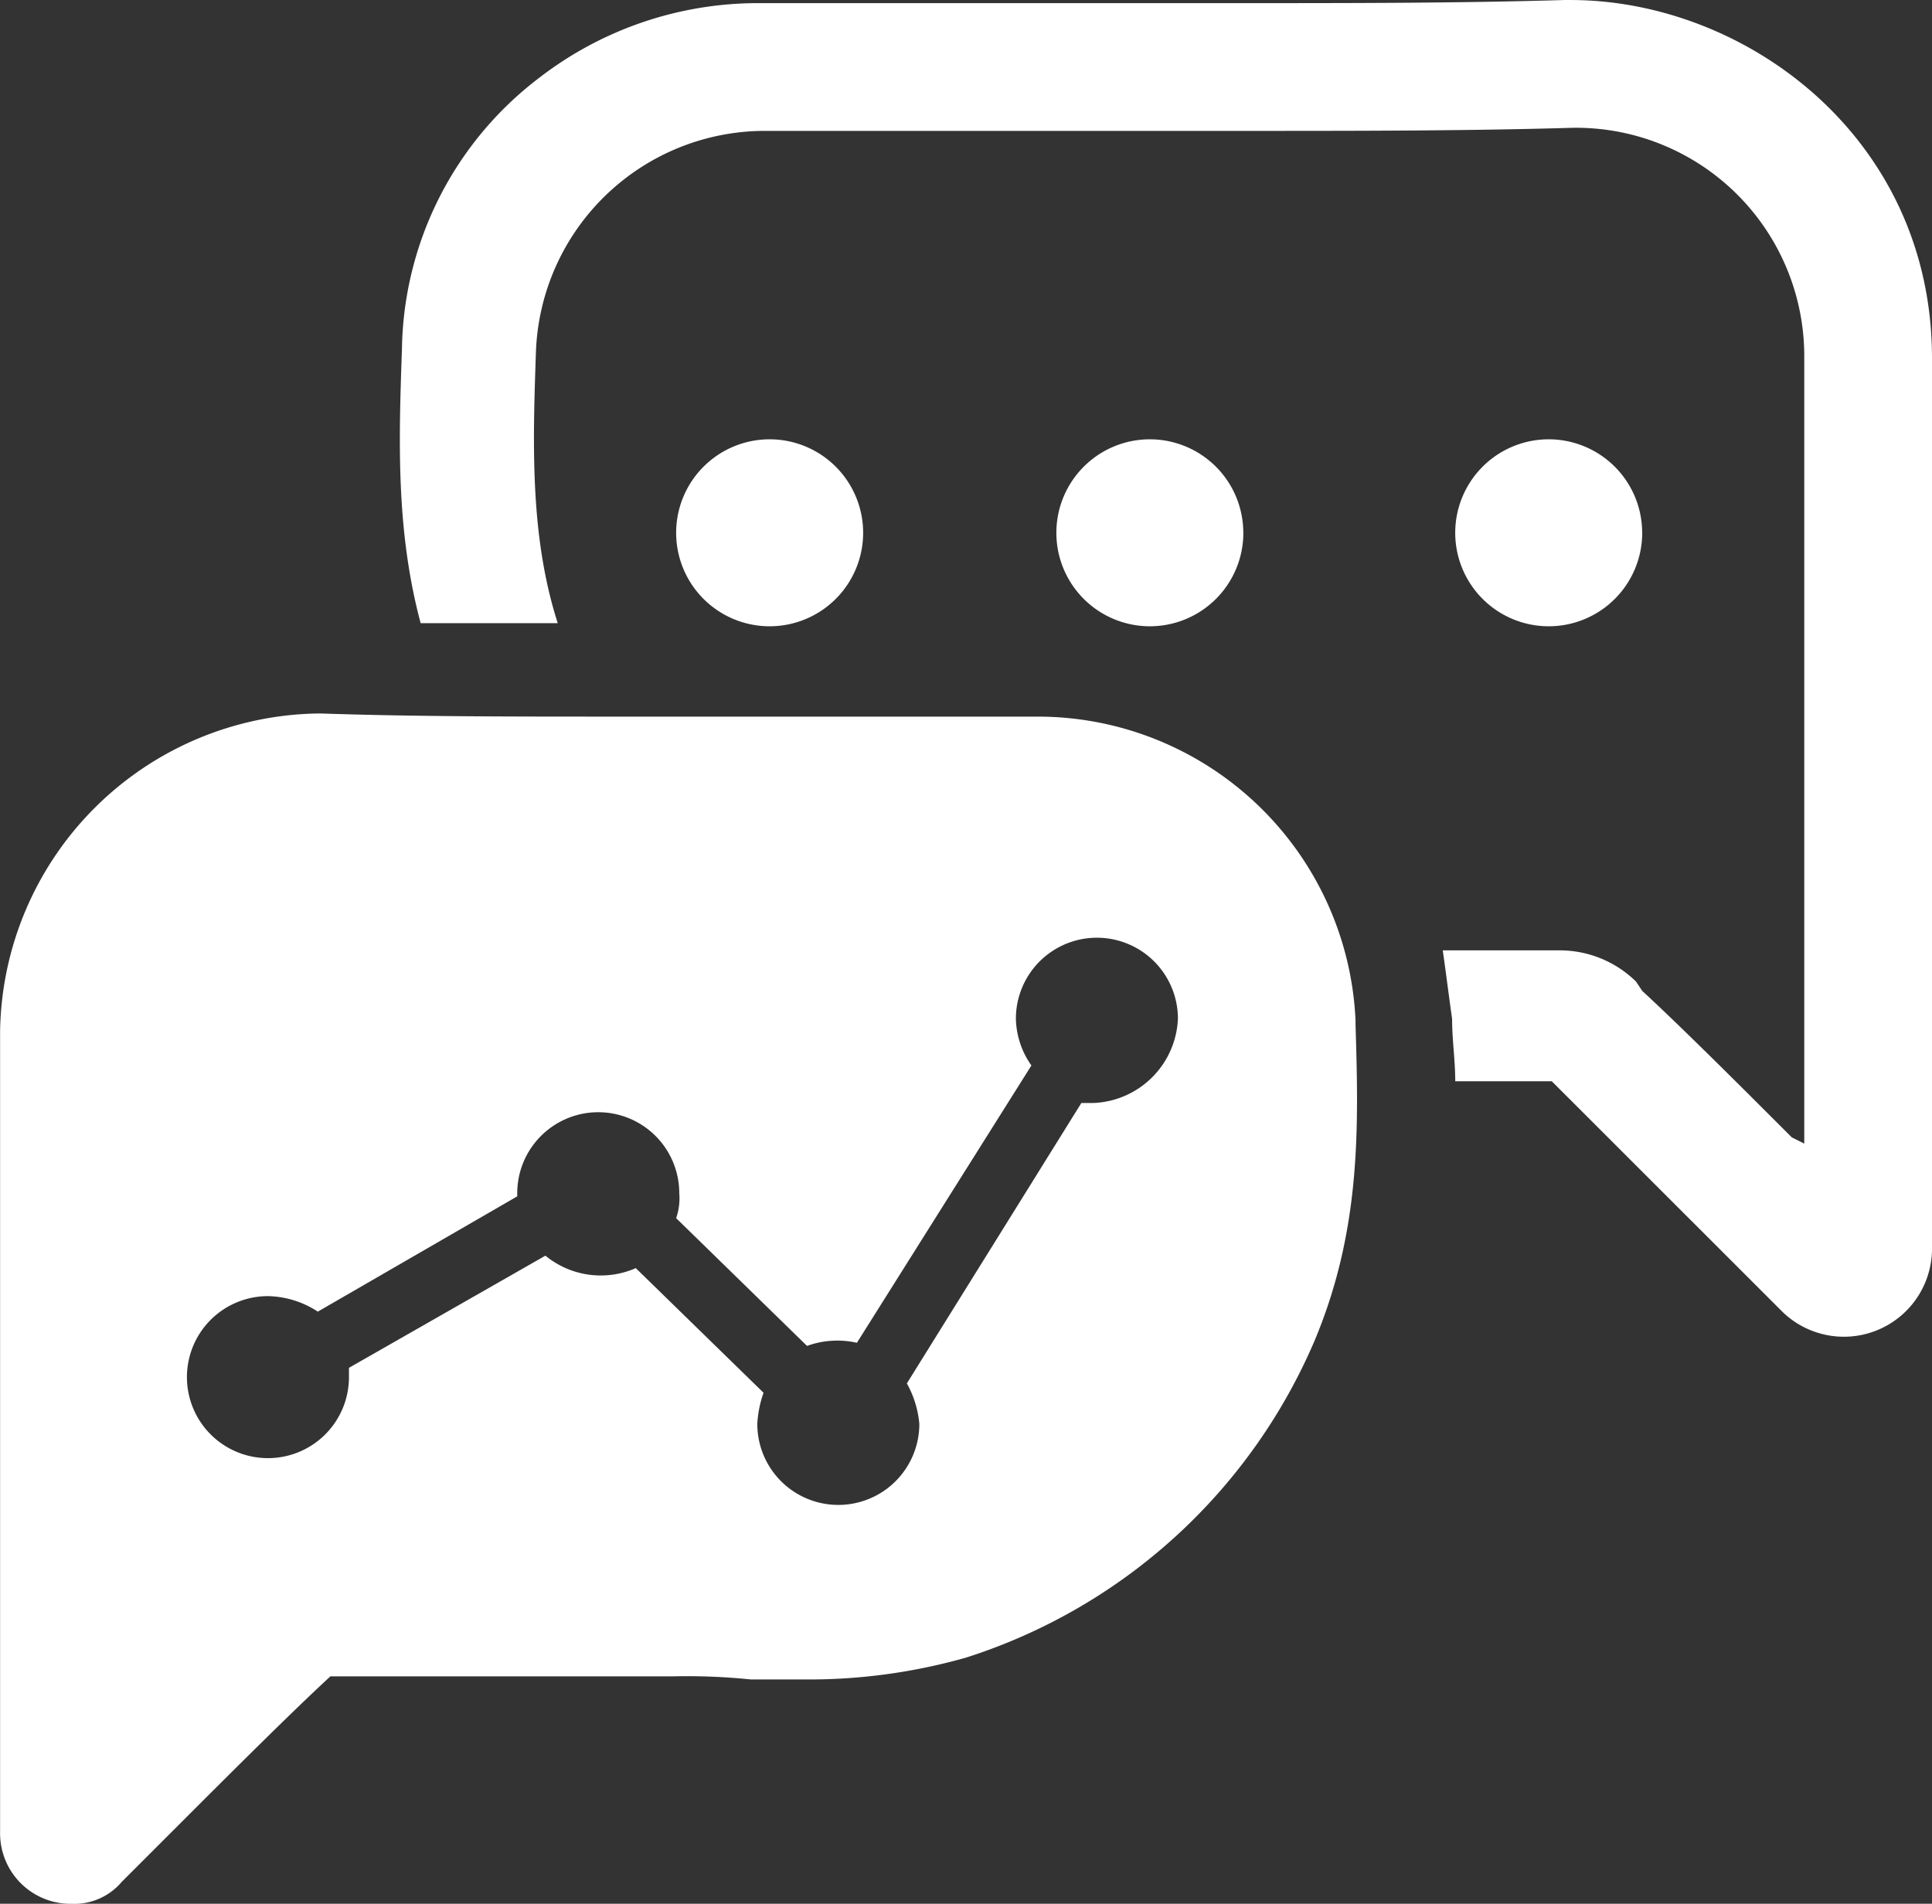 <svg xmlns="http://www.w3.org/2000/svg" width="112.085" height="110.457" viewBox="0 0 112.085 110.457">
  <rect x="0" y="0" width="112.085" height="110.457" fill="#333333" stroke="none"/>
  <g id="out_of" transform="translate(-78.755 -13.135)">
    <path id="Path_438" data-name="Path 438" d="M279.927,34.467v-.542c0-12.836-10.847-20.789-20.971-20.789h-.362c-6.147.181-12.113.181-19.163.181H211.952a20.766,20.766,0,0,0-12.836,4.339,20.124,20.124,0,0,0-7.955,15.728c-.181,5.243-.362,10.485,1.085,15.909H200.2c-1.627-5.062-1.446-10.485-1.266-15.728a13.3,13.3,0,0,1,13.378-12.836h27.479c7.051,0,13.2,0,19.344-.181h.181a13.25,13.25,0,0,1,13.2,13.2v45.74l-.723-.362c-3.073-3.073-6.327-6.327-8.678-8.5l-.362-.542a6.313,6.313,0,0,0-4.339-1.808h-6.87c.181,1.265.362,2.712.542,3.977,0,1.265.181,2.35.181,3.616h5.6L271.25,89.246a5.114,5.114,0,0,0,8.678-3.616V34.47Z" transform="translate(-89.087 0)" fill="#fff"/>
    <path id="Path_439" data-name="Path 439" d="M279.467,141.924a5.424,5.424,0,1,1-5.424-5.424,5.424,5.424,0,0,1,5.424,5.424" transform="translate(-150.637 -97.876)" fill="#fff"/>
    <path id="Path_440" data-name="Path 440" d="M386.227,141.924A5.424,5.424,0,1,1,380.8,136.5a5.424,5.424,0,0,1,5.424,5.424" transform="translate(-235.339 -97.876)" fill="#fff"/>
    <path id="Path_441" data-name="Path 441" d="M498.227,141.924A5.424,5.424,0,1,1,492.8,136.5a5.424,5.424,0,0,1,5.424,5.424" transform="translate(-324.199 -97.876)" fill="#fff"/>
    <path id="Path_442" data-name="Path 442" d="M157.4,231.393a18.46,18.46,0,0,0-18.44-17.717H114.55c-6.327,0-11.751,0-17.175-.181H97.2a18.727,18.727,0,0,0-18.44,18.44V278.4a4.091,4.091,0,0,0,4.158,4.158,3.6,3.6,0,0,0,2.893-1.266l3.254-3.254c2.893-2.893,6.508-6.508,8.858-8.678H117.8a36.3,36.3,0,0,1,4.52.181h3.254a33.318,33.318,0,0,0,9.22-1.266,32.838,32.838,0,0,0,20.248-18.44c2.712-6.508,2.531-12.474,2.35-18.44Zm-15.186,4.7h-.723l-10.124,16.271a5.891,5.891,0,0,1,.723,2.35,4.7,4.7,0,1,1-9.4,0,6.423,6.423,0,0,1,.362-1.808l-7.412-7.231a5.054,5.054,0,0,1-5.243-.723L99,251.46V252a4.7,4.7,0,1,1-4.7-4.7,5.463,5.463,0,0,1,2.893.9l11.57-6.689v-.181a4.7,4.7,0,0,1,9.4,0,3.524,3.524,0,0,1-.181,1.446l7.593,7.412a5.164,5.164,0,0,1,2.893-.181l10.124-16.09a4.871,4.871,0,0,1-.9-2.712,4.7,4.7,0,1,1,9.4,0A5.109,5.109,0,0,1,142.21,236.093Z" transform="translate(0 -158.963)" fill="#fff"/>
  </g>
</svg>
